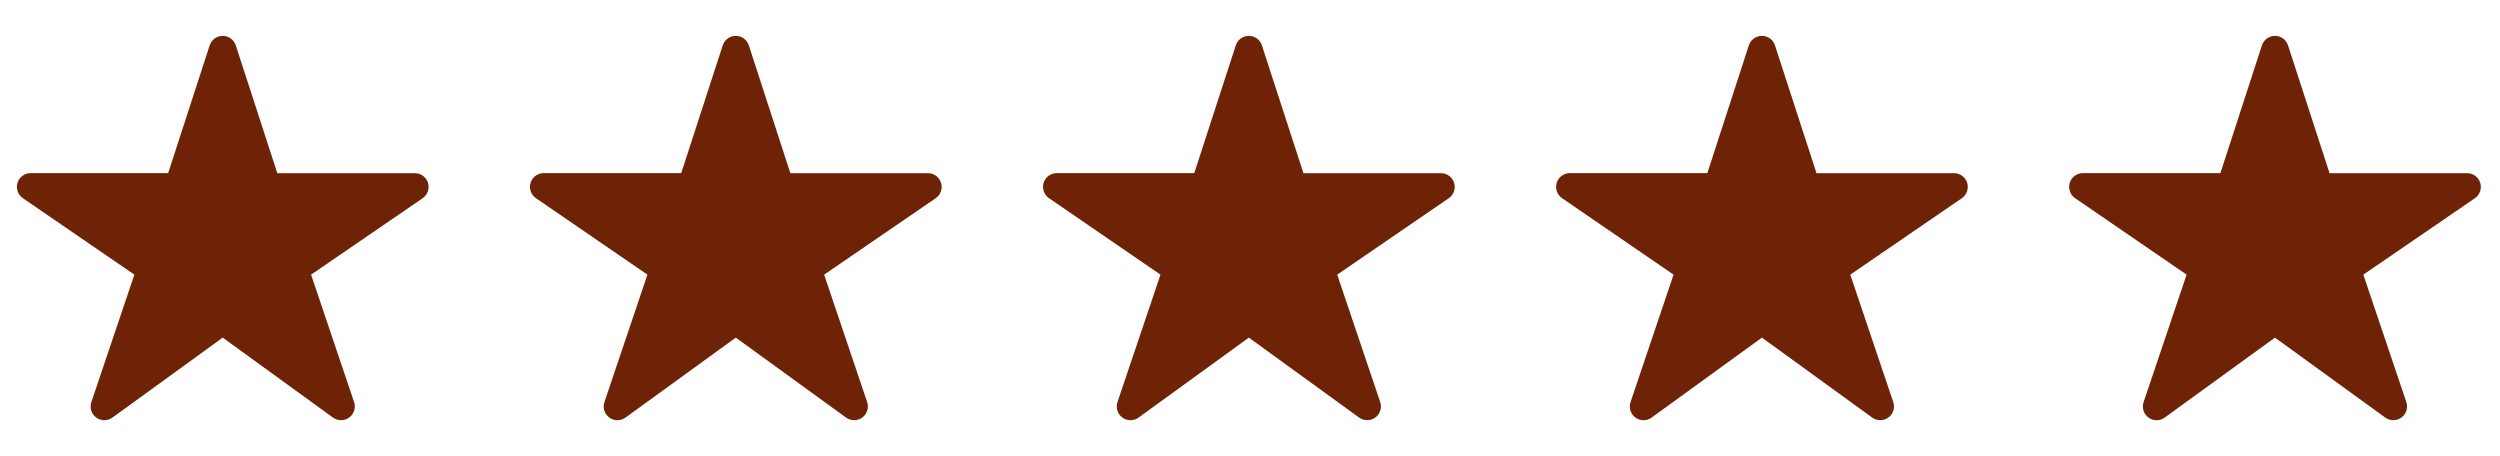 <?xml version="1.0"?>
<svg xmlns="http://www.w3.org/2000/svg" width="148" height="27" viewBox="0 0 148 27" fill="none">
<path d="M20.193 24.874C20.022 24.875 19.855 24.822 19.716 24.722L13.185 19.987L6.654 24.722C6.515 24.823 6.347 24.877 6.174 24.877C6.002 24.876 5.834 24.821 5.696 24.718C5.557 24.616 5.454 24.472 5.402 24.308C5.351 24.144 5.352 23.967 5.408 23.804L7.955 16.259L1.353 11.732C1.21 11.634 1.102 11.493 1.045 11.329C0.988 11.166 0.985 10.988 1.036 10.822C1.087 10.657 1.19 10.512 1.329 10.409C1.468 10.306 1.637 10.25 1.81 10.249H9.955L12.412 2.685C12.465 2.522 12.569 2.38 12.708 2.279C12.846 2.178 13.014 2.123 13.185 2.123C13.357 2.123 13.524 2.178 13.663 2.279C13.802 2.38 13.905 2.522 13.958 2.685L16.416 10.252H24.56C24.734 10.252 24.903 10.307 25.043 10.41C25.182 10.513 25.285 10.658 25.337 10.824C25.388 10.989 25.385 11.167 25.328 11.331C25.271 11.495 25.163 11.636 25.02 11.735L18.416 16.259L20.962 23.802C21.003 23.924 21.014 24.054 20.995 24.181C20.976 24.309 20.927 24.43 20.852 24.535C20.777 24.64 20.678 24.725 20.564 24.784C20.449 24.843 20.322 24.874 20.193 24.874Z" fill="#6E2306"/>
<path d="M50.566 24.874C50.395 24.875 50.228 24.822 50.09 24.722L43.559 19.987L37.028 24.722C36.888 24.823 36.72 24.877 36.548 24.877C36.375 24.876 36.208 24.821 36.069 24.718C35.93 24.616 35.827 24.472 35.776 24.308C35.724 24.144 35.726 23.967 35.781 23.804L38.328 16.259L31.727 11.732C31.584 11.634 31.476 11.493 31.419 11.329C31.361 11.166 31.358 10.988 31.409 10.822C31.46 10.657 31.563 10.512 31.702 10.409C31.842 10.306 32.01 10.25 32.184 10.249H40.328L42.786 2.685C42.839 2.522 42.942 2.38 43.081 2.279C43.22 2.178 43.387 2.123 43.559 2.123C43.73 2.123 43.898 2.178 44.036 2.279C44.175 2.38 44.279 2.522 44.331 2.685L46.789 10.252H54.934C55.107 10.252 55.276 10.307 55.416 10.41C55.556 10.513 55.659 10.658 55.71 10.824C55.761 10.989 55.758 11.167 55.701 11.331C55.644 11.495 55.536 11.636 55.393 11.735L48.789 16.259L51.335 23.802C51.376 23.924 51.388 24.054 51.369 24.181C51.35 24.309 51.3 24.43 51.225 24.535C51.15 24.64 51.051 24.725 50.937 24.784C50.822 24.843 50.695 24.874 50.566 24.874Z" fill="#6E2306"/>
<path d="M80.94 24.874C80.769 24.875 80.602 24.822 80.463 24.722L73.932 19.987L67.401 24.722C67.261 24.823 67.093 24.877 66.921 24.877C66.749 24.876 66.581 24.821 66.442 24.718C66.303 24.616 66.201 24.472 66.149 24.308C66.097 24.144 66.099 23.967 66.154 23.804L68.701 16.259L62.1 11.732C61.957 11.634 61.849 11.493 61.792 11.329C61.735 11.166 61.731 10.988 61.783 10.822C61.834 10.657 61.936 10.512 62.076 10.409C62.215 10.306 62.383 10.25 62.557 10.249H70.701L73.159 2.685C73.212 2.522 73.315 2.38 73.454 2.279C73.593 2.178 73.76 2.123 73.932 2.123C74.103 2.123 74.271 2.178 74.41 2.279C74.549 2.38 74.652 2.522 74.705 2.685L77.163 10.252H85.307C85.48 10.252 85.649 10.307 85.789 10.41C85.929 10.513 86.032 10.658 86.083 10.824C86.135 10.989 86.132 11.167 86.075 11.331C86.018 11.495 85.91 11.636 85.766 11.735L79.162 16.259L81.708 23.802C81.749 23.924 81.761 24.054 81.742 24.181C81.723 24.309 81.674 24.43 81.599 24.535C81.524 24.64 81.425 24.725 81.31 24.784C81.196 24.843 81.069 24.874 80.94 24.874Z" fill="#6E2306"/>
<path d="M111.313 24.874C111.142 24.875 110.975 24.822 110.836 24.722L104.305 19.987L97.774 24.722C97.635 24.823 97.466 24.877 97.294 24.877C97.122 24.876 96.954 24.821 96.815 24.718C96.677 24.616 96.574 24.472 96.522 24.308C96.47 24.144 96.472 23.967 96.528 23.804L99.075 16.259L92.473 11.732C92.33 11.634 92.222 11.493 92.165 11.329C92.108 11.166 92.105 10.988 92.156 10.822C92.207 10.657 92.31 10.512 92.449 10.409C92.588 10.306 92.757 10.25 92.93 10.249H101.074L103.532 2.685C103.585 2.522 103.689 2.38 103.827 2.279C103.966 2.178 104.133 2.123 104.305 2.123C104.477 2.123 104.644 2.178 104.783 2.279C104.922 2.38 105.025 2.522 105.078 2.685L107.536 10.252H115.68C115.854 10.252 116.023 10.307 116.162 10.41C116.302 10.513 116.405 10.658 116.457 10.824C116.508 10.989 116.505 11.167 116.448 11.331C116.391 11.495 116.283 11.636 116.14 11.735L109.536 16.259L112.081 23.802C112.123 23.924 112.134 24.054 112.115 24.181C112.096 24.309 112.047 24.43 111.972 24.535C111.897 24.64 111.798 24.725 111.683 24.784C111.569 24.843 111.442 24.874 111.313 24.874Z" fill="#6E2306"/>
<path d="M141.686 24.874C141.515 24.875 141.348 24.822 141.209 24.722L134.678 19.987L128.147 24.722C128.008 24.823 127.84 24.877 127.667 24.877C127.495 24.876 127.327 24.821 127.189 24.718C127.05 24.616 126.947 24.472 126.895 24.308C126.844 24.144 126.846 23.967 126.901 23.804L129.448 16.259L122.846 11.732C122.703 11.634 122.595 11.493 122.538 11.329C122.481 11.166 122.478 10.988 122.529 10.822C122.58 10.657 122.683 10.512 122.822 10.409C122.961 10.306 123.13 10.25 123.303 10.249H131.448L133.906 2.685C133.958 2.522 134.062 2.38 134.201 2.279C134.339 2.178 134.507 2.123 134.678 2.123C134.85 2.123 135.017 2.178 135.156 2.279C135.295 2.38 135.398 2.522 135.451 2.685L137.909 10.252H146.053C146.227 10.252 146.396 10.307 146.536 10.41C146.675 10.513 146.779 10.658 146.83 10.824C146.881 10.989 146.878 11.167 146.821 11.331C146.764 11.495 146.656 11.636 146.513 11.735L139.909 16.259L142.455 23.802C142.496 23.924 142.507 24.054 142.488 24.181C142.469 24.309 142.42 24.43 142.345 24.535C142.27 24.64 142.171 24.725 142.057 24.784C141.942 24.843 141.815 24.874 141.686 24.874Z" fill="#6E2306"/>
</svg>
